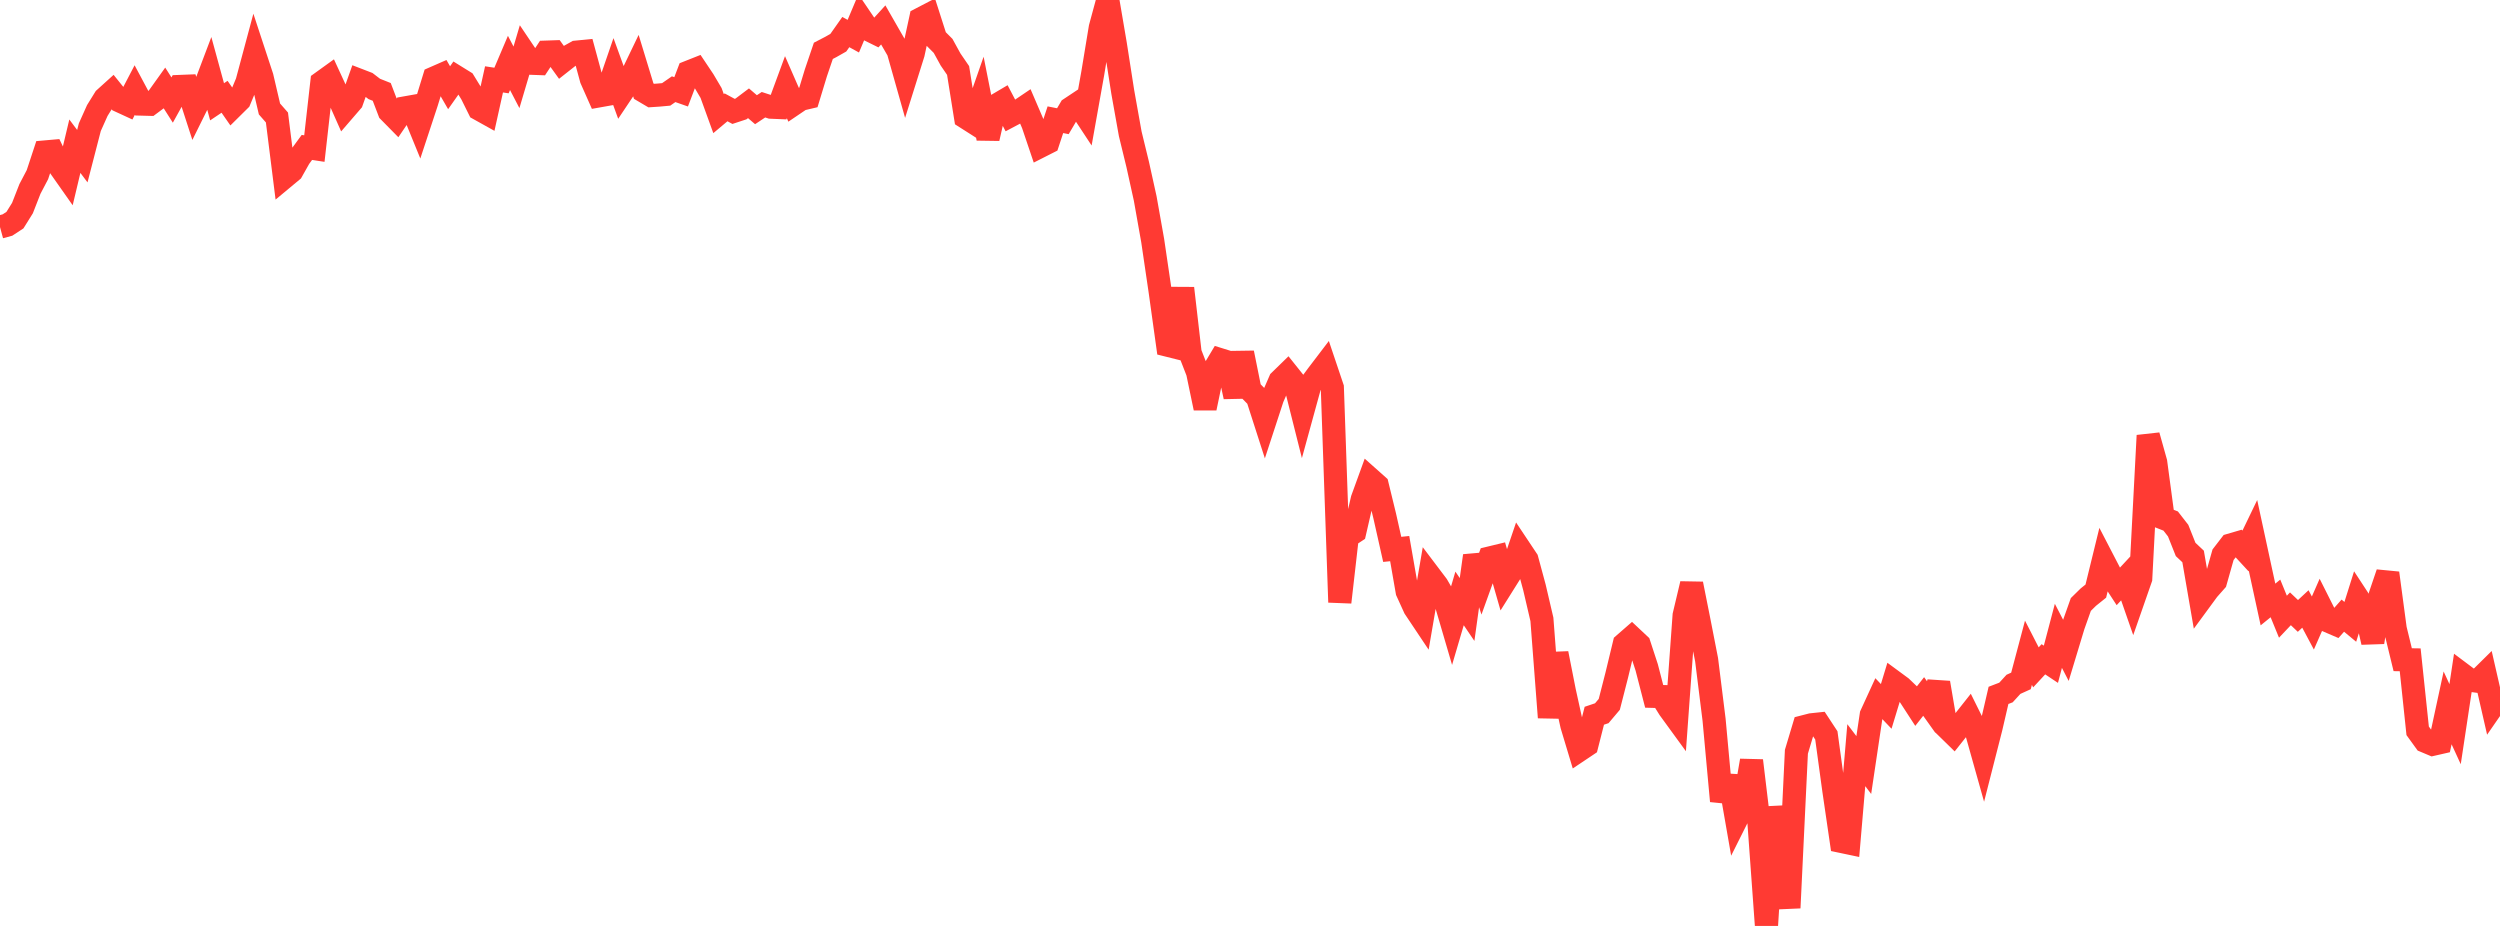 <?xml version="1.0" standalone="no"?>
<!DOCTYPE svg PUBLIC "-//W3C//DTD SVG 1.1//EN" "http://www.w3.org/Graphics/SVG/1.1/DTD/svg11.dtd">

<svg width="135" height="50" viewBox="0 0 135 50" preserveAspectRatio="none" 
  xmlns="http://www.w3.org/2000/svg"
  xmlns:xlink="http://www.w3.org/1999/xlink">


<polyline points="0.0, 12.261 0.404, 12.151 0.808, 11.886 1.213, 11.236 1.617, 10.202 2.021, 9.432 2.425, 8.207 2.829, 8.171 3.234, 9.017 3.638, 9.591 4.042, 7.894 4.446, 8.433 4.85, 6.869 5.254, 5.968 5.659, 5.314 6.063, 4.949 6.467, 5.451 6.871, 5.637 7.275, 4.863 7.68, 5.621 8.084, 5.632 8.488, 5.332 8.892, 4.767 9.296, 5.402 9.701, 4.67 10.105, 4.654 10.509, 5.902 10.913, 5.085 11.317, 4.018 11.722, 5.497 12.126, 5.226 12.53, 5.807 12.934, 5.407 13.338, 4.436 13.743, 2.926 14.147, 4.154 14.551, 5.884 14.955, 6.345 15.359, 9.567 15.763, 9.231 16.168, 8.513 16.572, 7.961 16.976, 8.023 17.38, 4.445 17.784, 4.154 18.189, 5.031 18.593, 5.941 18.997, 5.473 19.401, 4.336 19.805, 4.492 20.21, 4.802 20.614, 4.963 21.018, 6.02 21.422, 6.43 21.826, 5.835 22.231, 5.763 22.635, 6.753 23.039, 5.528 23.443, 4.214 23.847, 4.037 24.251, 4.737 24.656, 4.162 25.06, 4.412 25.464, 5.071 25.868, 5.886 26.272, 6.111 26.677, 4.286 27.081, 4.348 27.485, 3.398 27.889, 4.176 28.293, 2.813 28.698, 3.415 29.102, 3.43 29.506, 2.815 29.91, 2.801 30.314, 3.361 30.719, 3.042 31.123, 2.816 31.527, 2.776 31.931, 4.266 32.335, 5.177 32.74, 5.105 33.144, 3.931 33.548, 5.042 33.952, 4.438 34.356, 3.598 34.76, 4.922 35.165, 5.161 35.569, 5.134 35.973, 5.097 36.377, 4.817 36.781, 4.959 37.186, 3.893 37.59, 3.733 37.994, 4.337 38.398, 5.021 38.802, 6.136 39.207, 5.796 39.611, 6.015 40.015, 5.882 40.419, 5.577 40.823, 5.924 41.228, 5.655 41.632, 5.787 42.036, 5.804 42.44, 4.707 42.844, 5.632 43.249, 5.358 43.653, 5.263 44.057, 3.935 44.461, 2.745 44.865, 2.535 45.269, 2.306 45.674, 1.732 46.078, 1.954 46.482, 0.996 46.886, 1.592 47.29, 1.791 47.695, 1.346 48.099, 2.051 48.503, 2.749 48.907, 4.179 49.311, 2.892 49.716, 1.023 50.12, 0.813 50.524, 2.074 50.928, 2.479 51.332, 3.214 51.737, 3.806 52.141, 6.336 52.545, 6.593 52.949, 5.436 53.353, 7.473 53.757, 5.712 54.162, 5.473 54.566, 6.244 54.97, 6.03 55.374, 5.757 55.778, 6.697 56.183, 7.896 56.587, 7.691 56.991, 6.465 57.395, 6.545 57.799, 5.859 58.204, 5.59 58.608, 6.204 59.012, 3.94 59.416, 1.49 59.82, 0.0 60.225, 2.377 60.629, 4.966 61.033, 7.227 61.437, 8.887 61.841, 10.717 62.246, 12.996 62.65, 15.74 63.054, 18.641 63.458, 18.742 63.862, 15.566 64.266, 19.059 64.671, 20.1 65.075, 22.038 65.479, 20.097 65.883, 19.422 66.287, 19.548 66.692, 21.424 67.096, 19.054 67.5, 21.059 67.904, 21.471 68.308, 22.727 68.713, 21.489 69.117, 20.561 69.521, 20.167 69.925, 20.673 70.329, 22.281 70.734, 20.805 71.138, 20.259 71.542, 19.729 71.946, 20.929 72.35, 32.521 72.754, 28.982 73.159, 28.715 73.563, 26.96 73.967, 25.847 74.371, 26.207 74.775, 27.863 75.18, 29.666 75.584, 29.625 75.988, 31.941 76.392, 32.828 76.796, 33.433 77.201, 31.077 77.605, 31.611 78.009, 32.309 78.413, 33.688 78.817, 32.315 79.222, 32.913 79.626, 30.012 80.03, 31.257 80.434, 30.134 80.838, 30.036 81.243, 31.446 81.647, 30.802 82.051, 29.615 82.455, 30.221 82.859, 31.715 83.263, 33.446 83.668, 38.742 84.072, 35.284 84.476, 37.331 84.88, 39.166 85.284, 40.508 85.689, 40.237 86.093, 38.65 86.497, 38.514 86.901, 38.036 87.305, 36.458 87.71, 34.778 88.114, 34.425 88.518, 34.804 88.922, 36.039 89.326, 37.603 89.731, 37.614 90.135, 38.262 90.539, 38.817 90.943, 33.23 91.347, 31.53 91.751, 33.555 92.156, 35.626 92.56, 38.864 92.964, 43.256 93.368, 41.918 93.772, 44.233 94.177, 43.424 94.581, 41.074 94.985, 44.432 95.389, 50.0 95.793, 43.586 96.198, 46.051 96.602, 49.024 97.006, 40.594 97.41, 39.244 97.814, 39.14 98.219, 39.097 98.623, 39.712 99.027, 42.669 99.431, 45.435 99.835, 45.52 100.24, 40.779 100.644, 41.312 101.048, 38.603 101.452, 37.722 101.856, 38.146 102.26, 36.816 102.665, 37.114 103.069, 37.501 103.473, 38.124 103.877, 37.61 104.281, 38.177 104.686, 36.869 105.09, 39.249 105.494, 39.644 105.898, 39.135 106.302, 38.624 106.707, 39.44 107.111, 40.878 107.515, 39.293 107.919, 37.55 108.323, 37.395 108.728, 36.953 109.132, 36.77 109.536, 35.249 109.94, 36.037 110.344, 35.601 110.749, 35.871 111.153, 34.335 111.557, 35.116 111.961, 33.782 112.365, 32.642 112.769, 32.245 113.174, 31.92 113.578, 30.27 113.982, 31.049 114.386, 31.668 114.79, 31.233 115.195, 32.397 115.599, 31.238 116.003, 23.519 116.407, 24.962 116.811, 27.976 117.216, 28.136 117.62, 28.655 118.024, 29.67 118.428, 30.05 118.832, 32.394 119.237, 31.842 119.641, 31.385 120.045, 29.956 120.449, 29.431 120.853, 29.313 121.257, 29.751 121.662, 28.911 122.066, 30.78 122.47, 32.643 122.874, 32.315 123.278, 33.303 123.683, 32.875 124.087, 33.26 124.491, 32.884 124.895, 33.643 125.299, 32.722 125.704, 33.528 126.108, 33.702 126.512, 33.245 126.916, 33.58 127.32, 32.296 127.725, 32.914 128.129, 34.68 128.533, 32.137 128.937, 30.947 129.341, 33.96 129.746, 35.624 130.15, 35.63 130.554, 39.464 130.958, 40.023 131.362, 40.193 131.766, 40.101 132.171, 38.225 132.575, 39.105 132.979, 36.428 133.383, 36.731 133.787, 36.786 134.192, 36.386 134.596, 38.152 135.0, 37.568" fill="none" stroke="#ff3a33" stroke-width="1.25"/>

</svg>